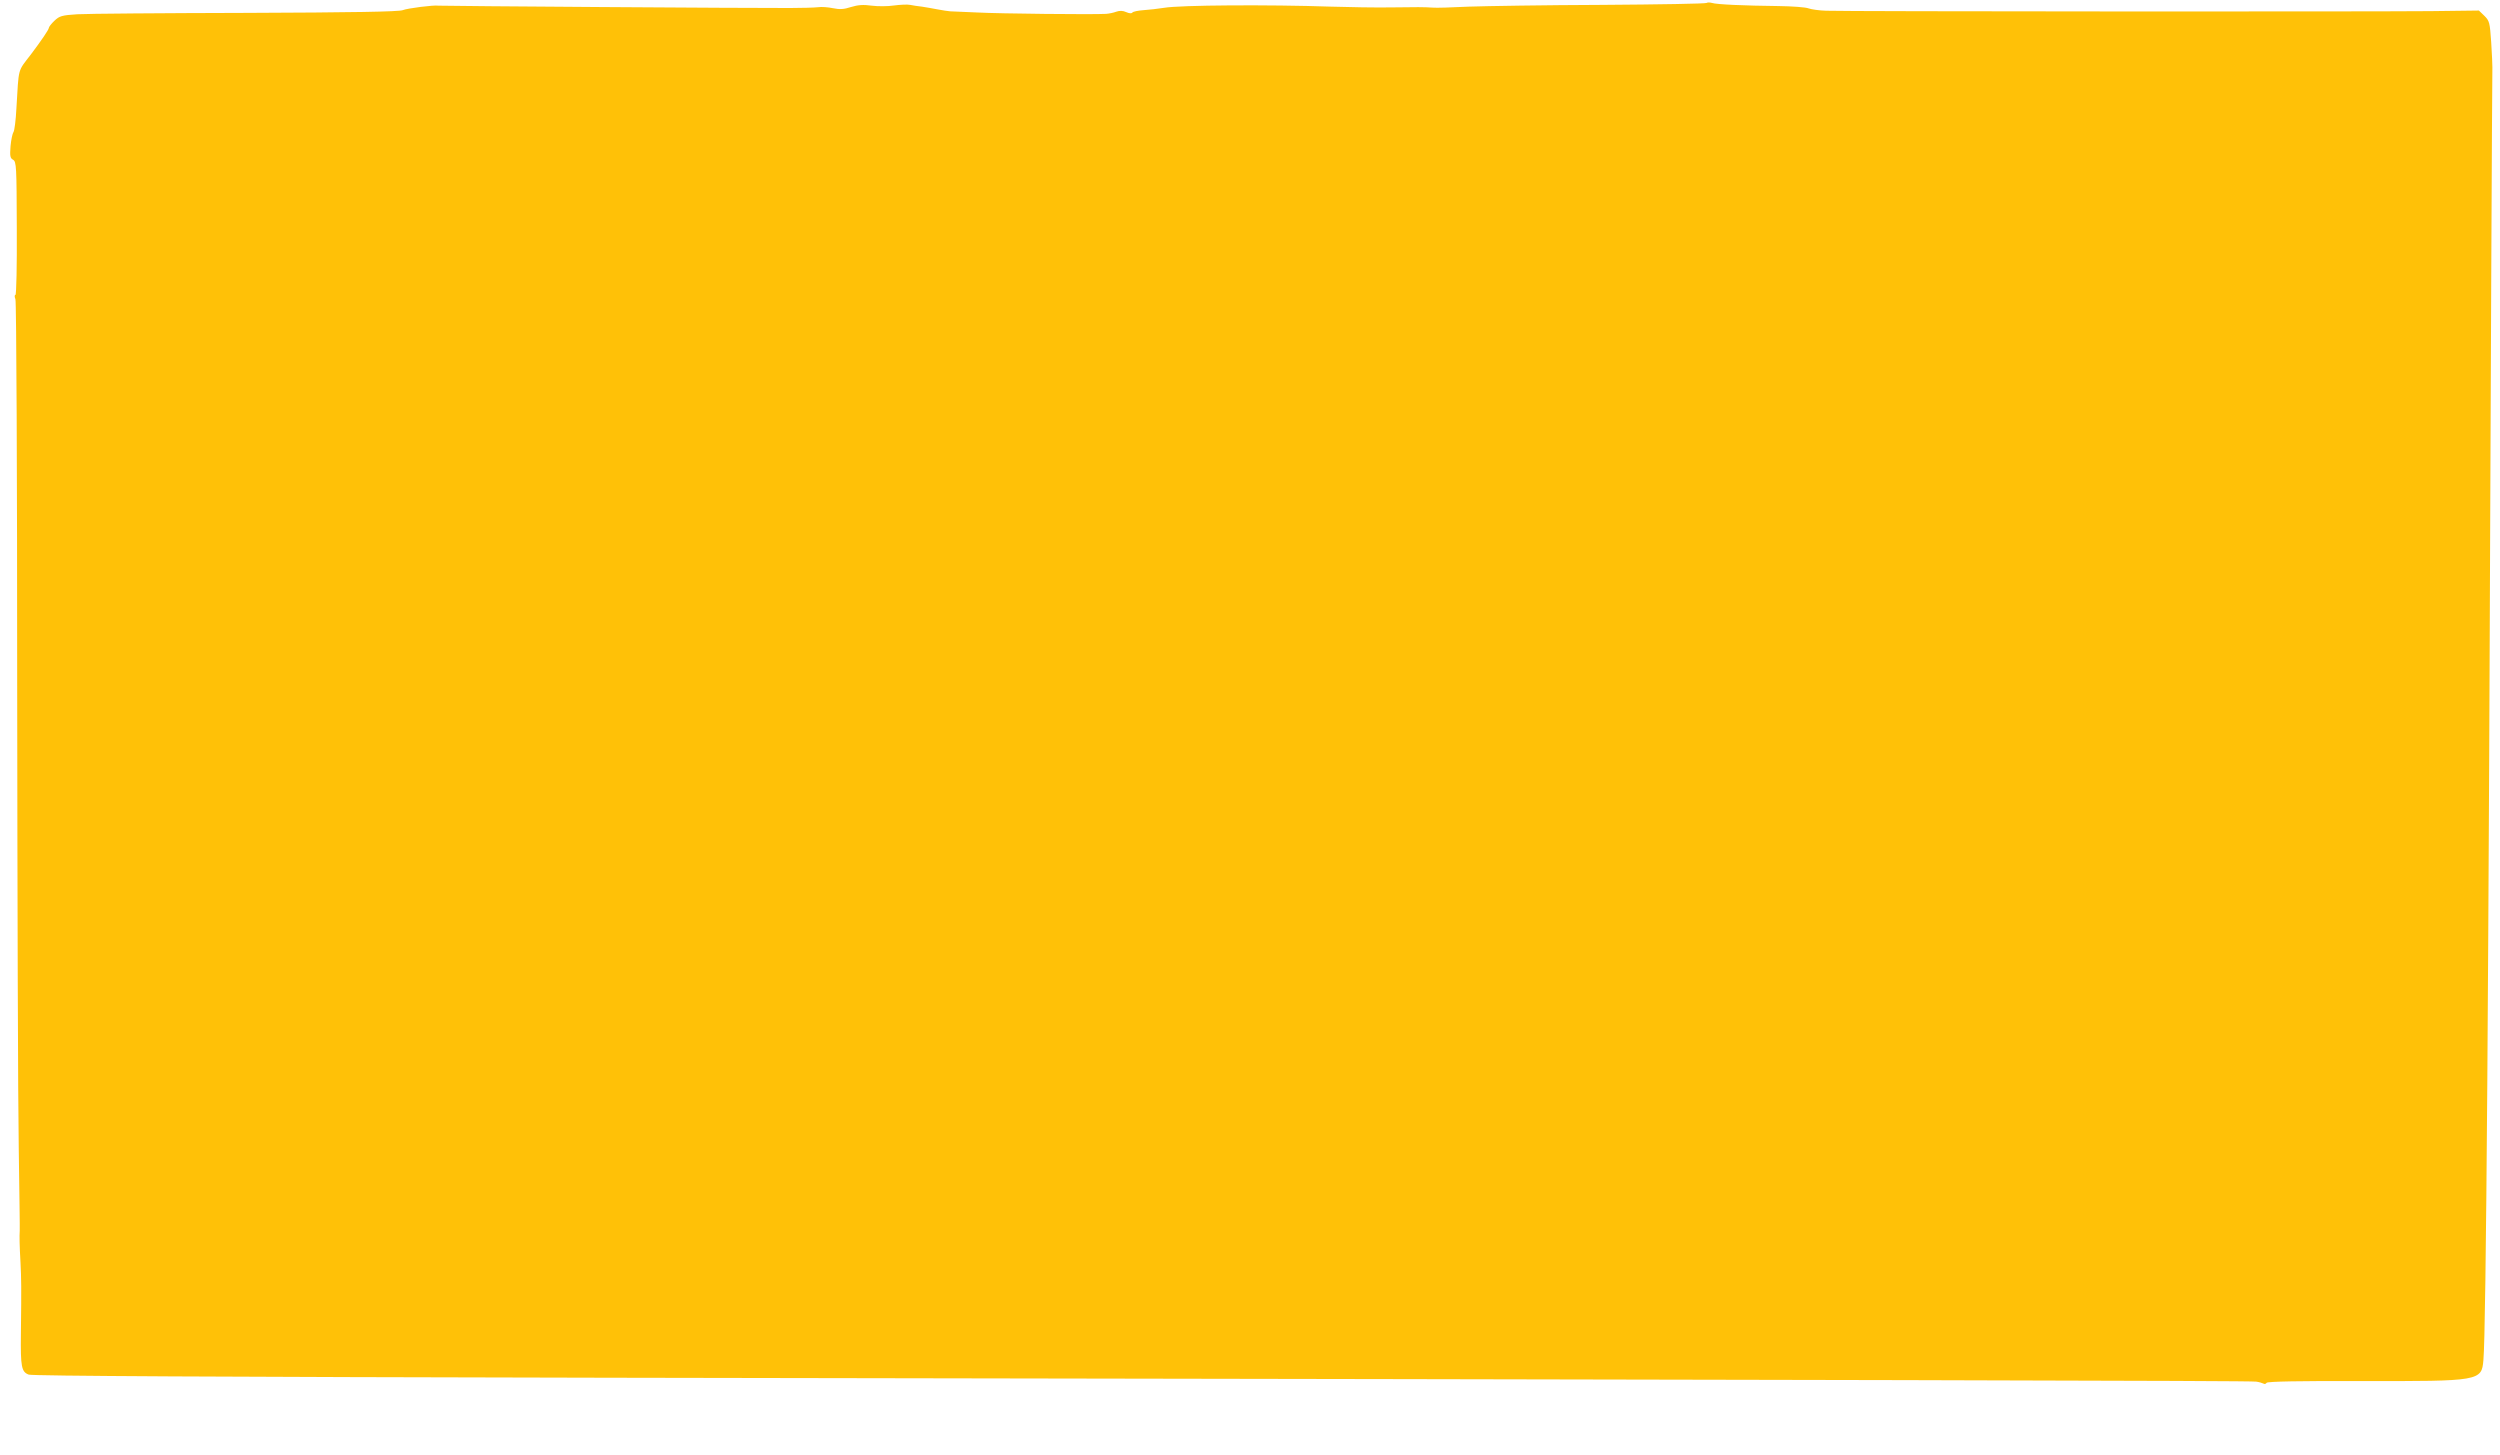 <?xml version="1.0" standalone="no"?>
<!DOCTYPE svg PUBLIC "-//W3C//DTD SVG 20010904//EN"
 "http://www.w3.org/TR/2001/REC-SVG-20010904/DTD/svg10.dtd">
<svg version="1.0" xmlns="http://www.w3.org/2000/svg"
 width="1280pt" height="745pt" viewBox="0 0 1280 745"
 preserveAspectRatio="xMidYMid meet">
<g transform="translate(0,745) scale(0.1,-0.1)"
fill="#ffc107" stroke="none">
<path d="M8738 7435 c-4 -4 -244 -8 -535 -10 -290 -1 -598 -6 -683 -9 -85 -4
-168 -7 -185 -5 -45 3 -78 3 -220 1 -71 -1 -206 1 -300 4 -322 11 -774 8 -855
-6 -30 -5 -77 -10 -105 -12 -27 -2 -53 -7 -57 -12 -4 -6 -16 -5 -32 2 -17 8
-34 8 -51 2 -13 -5 -37 -10 -52 -11 -65 -4 -548 1 -658 7 -66 3 -129 6 -140 6
-11 1 -40 5 -65 10 -25 5 -61 11 -80 14 -19 2 -46 6 -60 9 -14 3 -51 1 -82 -3
-32 -5 -84 -5 -115 -1 -43 6 -70 4 -106 -7 -36 -12 -58 -13 -92 -6 -24 5 -59
8 -77 5 -18 -2 -82 -4 -143 -4 -175 -1 -1789 10 -1800 12 -23 4 -158 -13 -183
-23 -19 -8 -257 -12 -802 -14 -426 -1 -815 -4 -864 -7 -79 -5 -92 -9 -117 -33
-16 -15 -29 -32 -29 -37 0 -8 -37 -63 -92 -136 -69 -90 -61 -62 -74 -276 -3
-60 -10 -115 -15 -121 -5 -7 -12 -39 -15 -72 -4 -51 -2 -62 13 -70 17 -10 18
-34 19 -351 1 -188 -2 -341 -7 -341 -5 0 -5 -10 0 -22 5 -13 9 -905 9 -1983 1
-1078 4 -2142 8 -2365 3 -223 6 -413 5 -422 -2 -27 -1 -74 4 -163 4 -82 5
-115 2 -365 -2 -169 3 -194 40 -208 19 -7 941 -12 2968 -16 6471 -11 8411 -15
8437 -20 15 -2 31 -7 37 -10 5 -4 12 -2 16 4 4 7 172 10 490 9 602 -1 611 0
620 107 14 159 26 1796 40 5504 3 602 5 1104 6 1115 0 11 -2 69 -6 128 -7 102
-9 110 -35 136 l-28 27 -246 -3 c-306 -3 -3007 -2 -3096 2 -36 1 -76 7 -90 12
-14 6 -83 11 -155 12 -175 2 -316 8 -340 16 -11 3 -23 3 -27 0z"/>
</g>
</svg>
